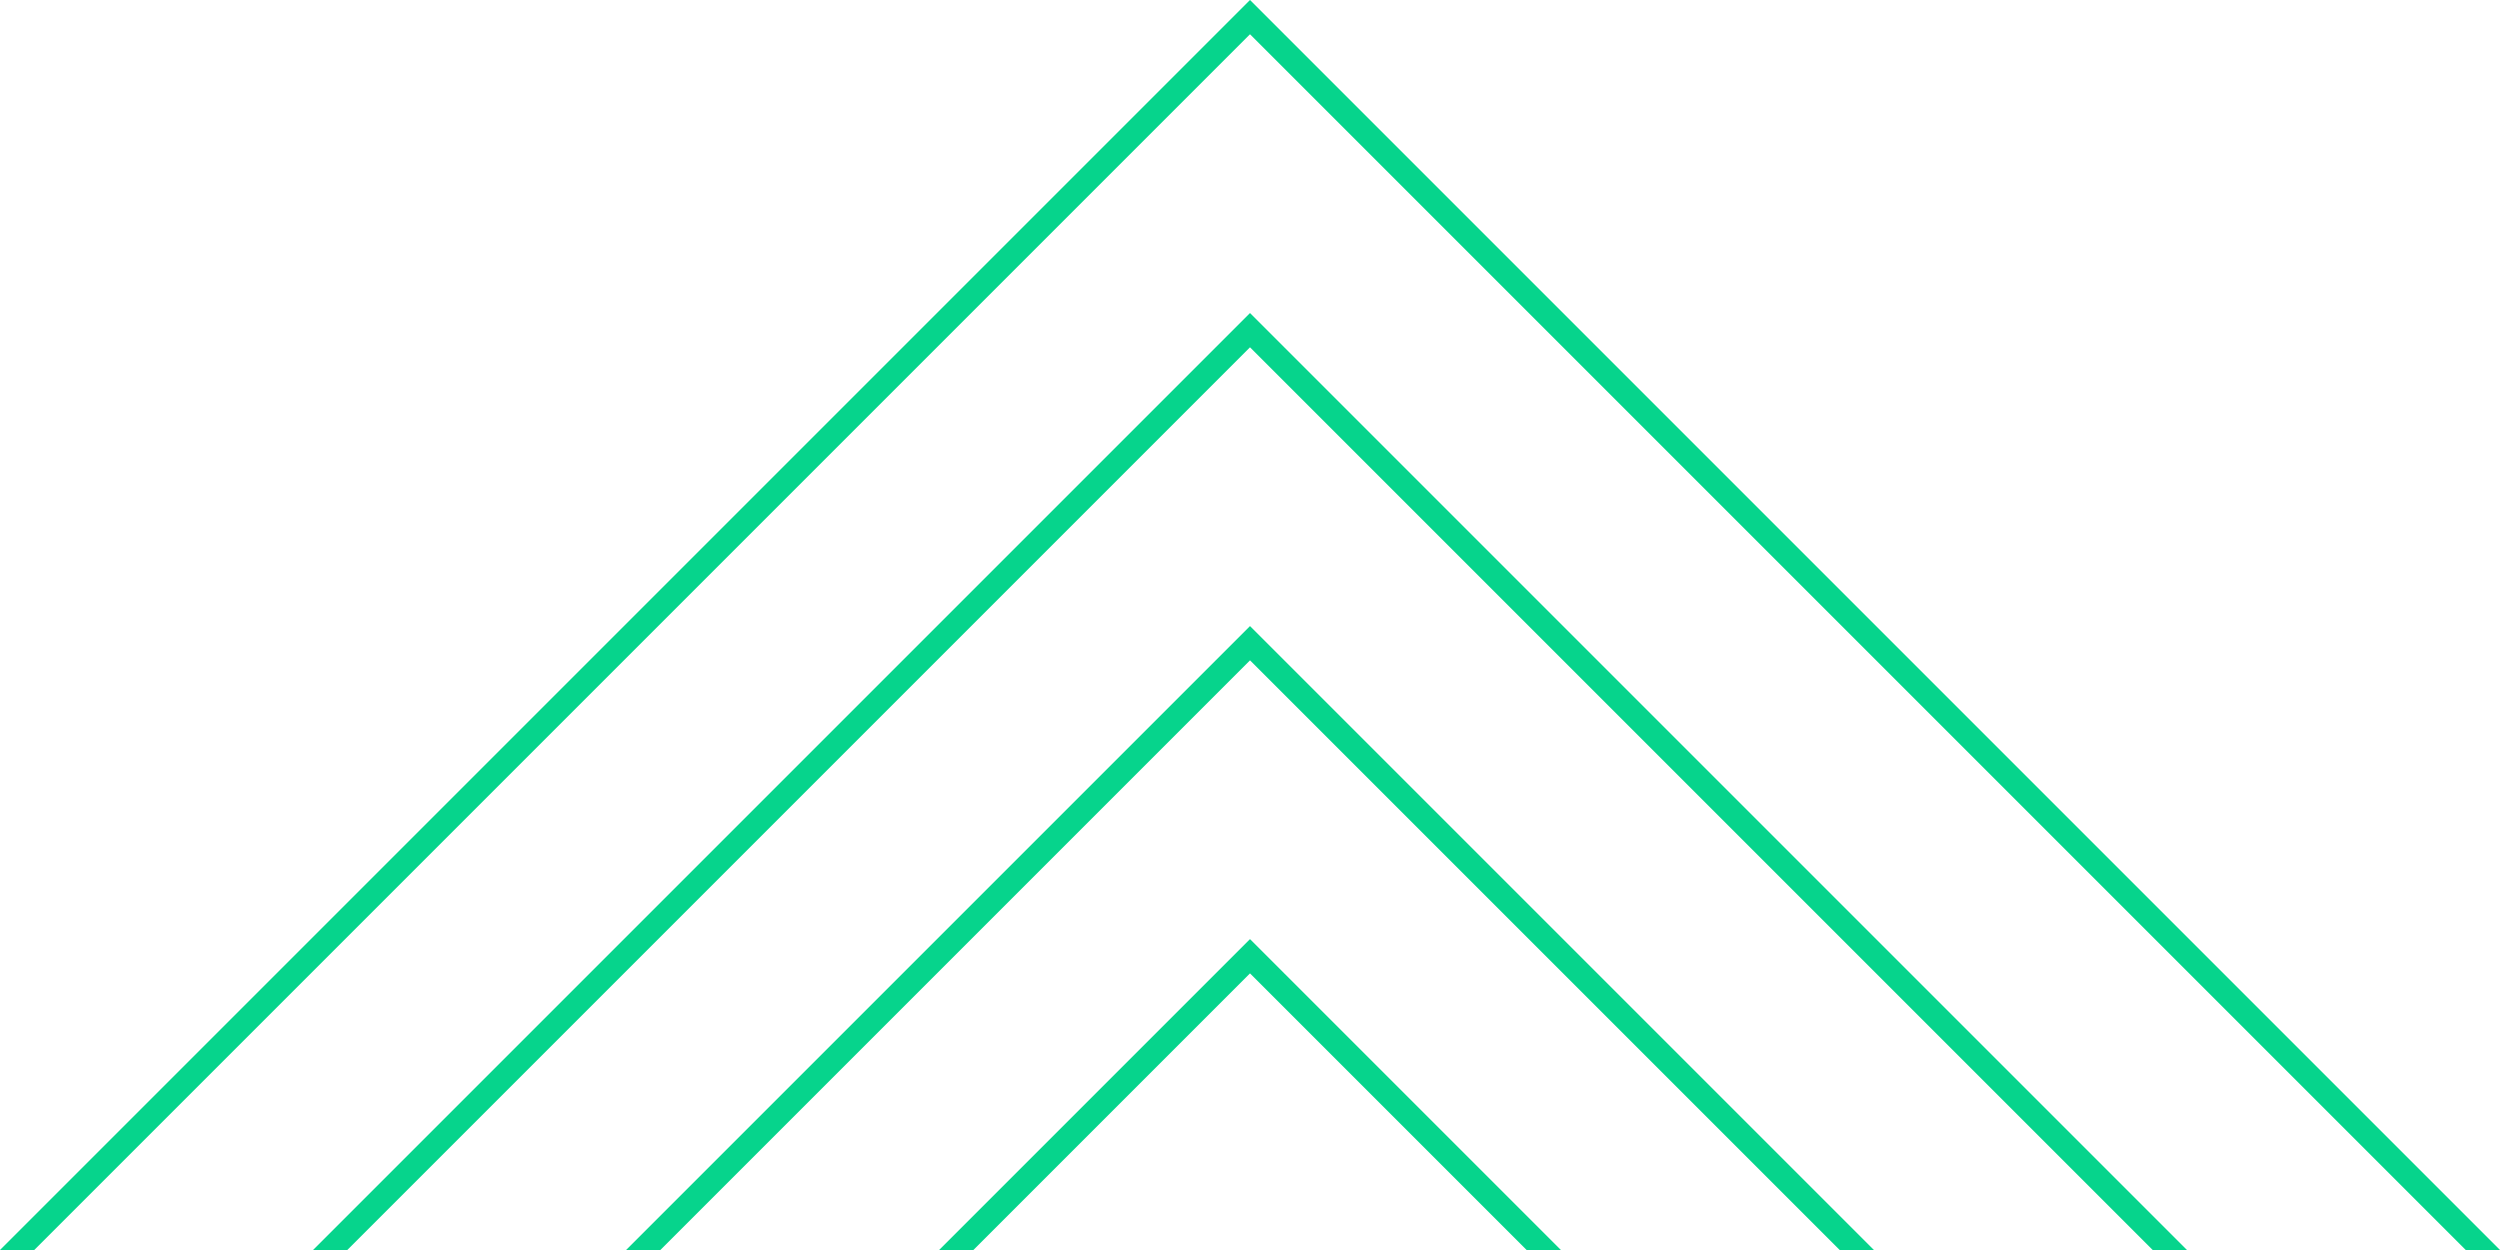 <svg width="516" height="258" viewBox="0 0 516 258" fill="none" xmlns="http://www.w3.org/2000/svg">
<path d="M516 258L258 7.9625e-06L0 258L7.069 258L258 7.069L508.931 258L516 258Z" fill="#06D48C"/>
<path d="M451.389 258L258 64.612L64.612 258L71.681 258L258 71.681L444.319 258L451.389 258Z" fill="#06D48C"/>
<path d="M386.778 258L258.001 129.223L129.224 258L136.294 258L258.001 136.293L379.708 258L386.778 258Z" fill="#06D48C"/>
<path d="M322.165 258L257.999 193.835L193.835 258L200.904 258L257.999 200.904L315.095 258L322.165 258Z" fill="#06D48C"/>
</svg>

